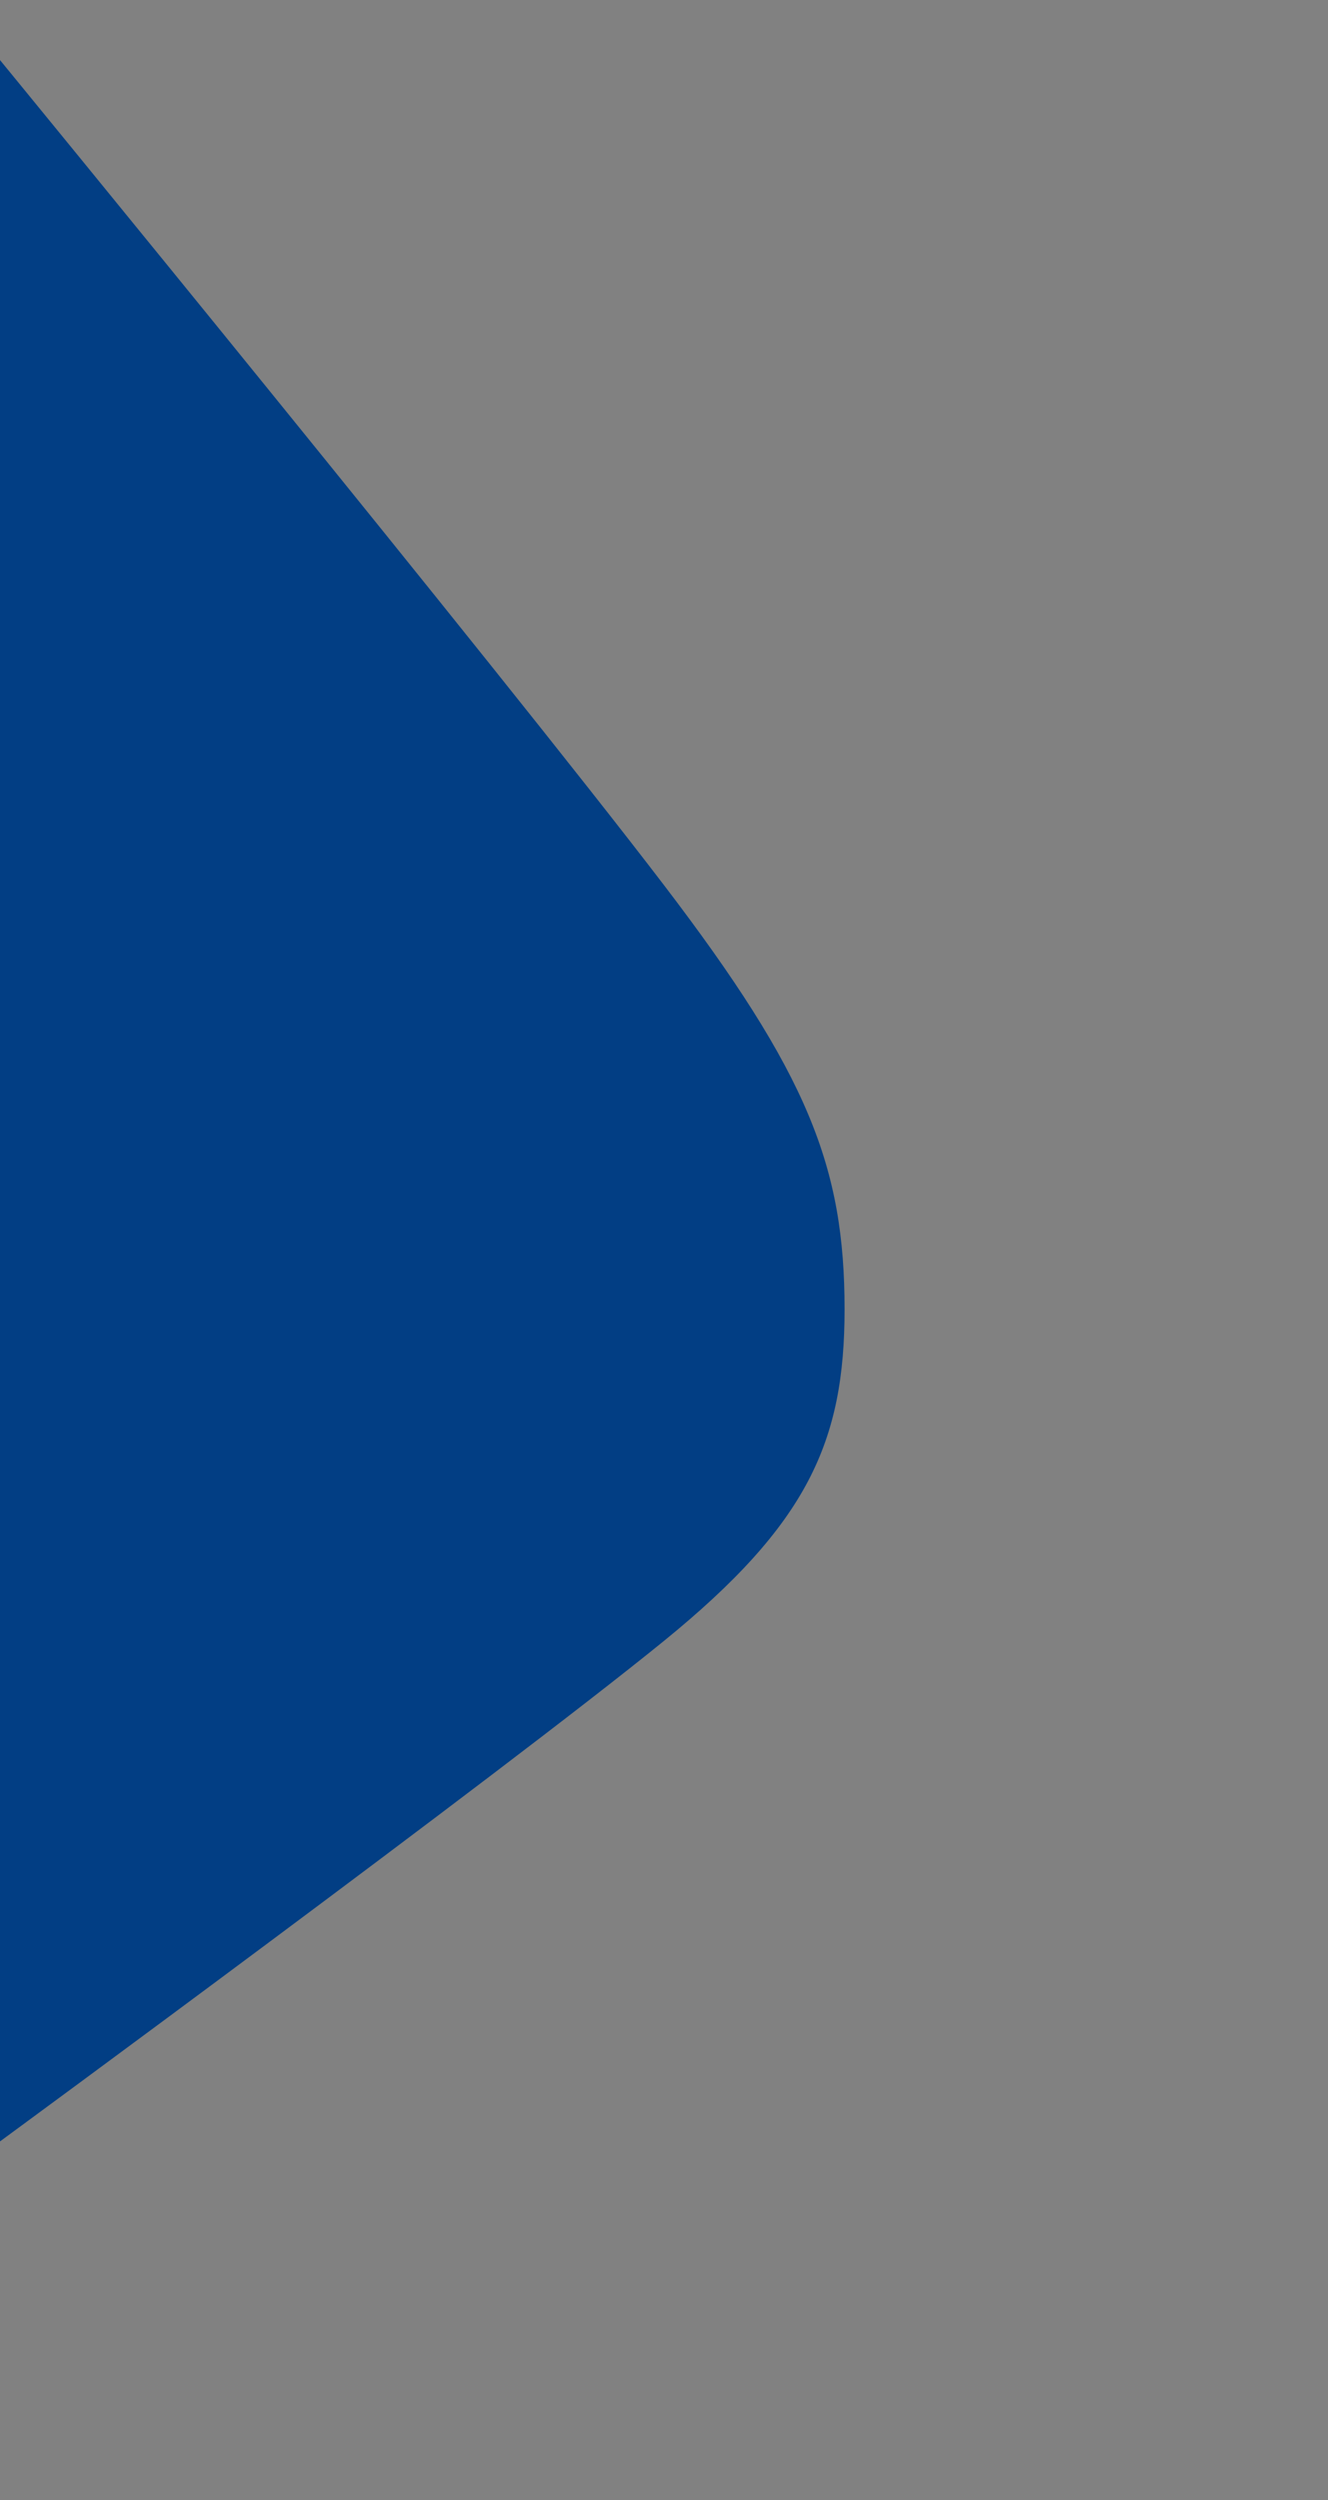 <svg xmlns="http://www.w3.org/2000/svg" width="177" height="333" viewBox="0 0 177 333">
  <rect x="0" y="0" width="177" height="333" fill="#808080" stroke="none"/>
  <g id="wave-blue" transform="translate(-164 -95)">
    <rect id="Rettangolo_4" data-name="Rettangolo 4" width="177" height="333" transform="translate(164 95)" fill="rgba(255,255,255,0.01)" opacity="0.998"/>
    <path id="Tracciato_1" data-name="Tracciato 1" d="M0,0S66.571,81.192,88.5,109.895c19.232,25.174,24.068,37.545,24.068,56.5,0,17.65-4.94,28.6-24.068,44.152C66.6,228.346,0,277.213,0,277.213Z" transform="translate(164 103)" fill="#023e84"/>
  </g>
</svg>
